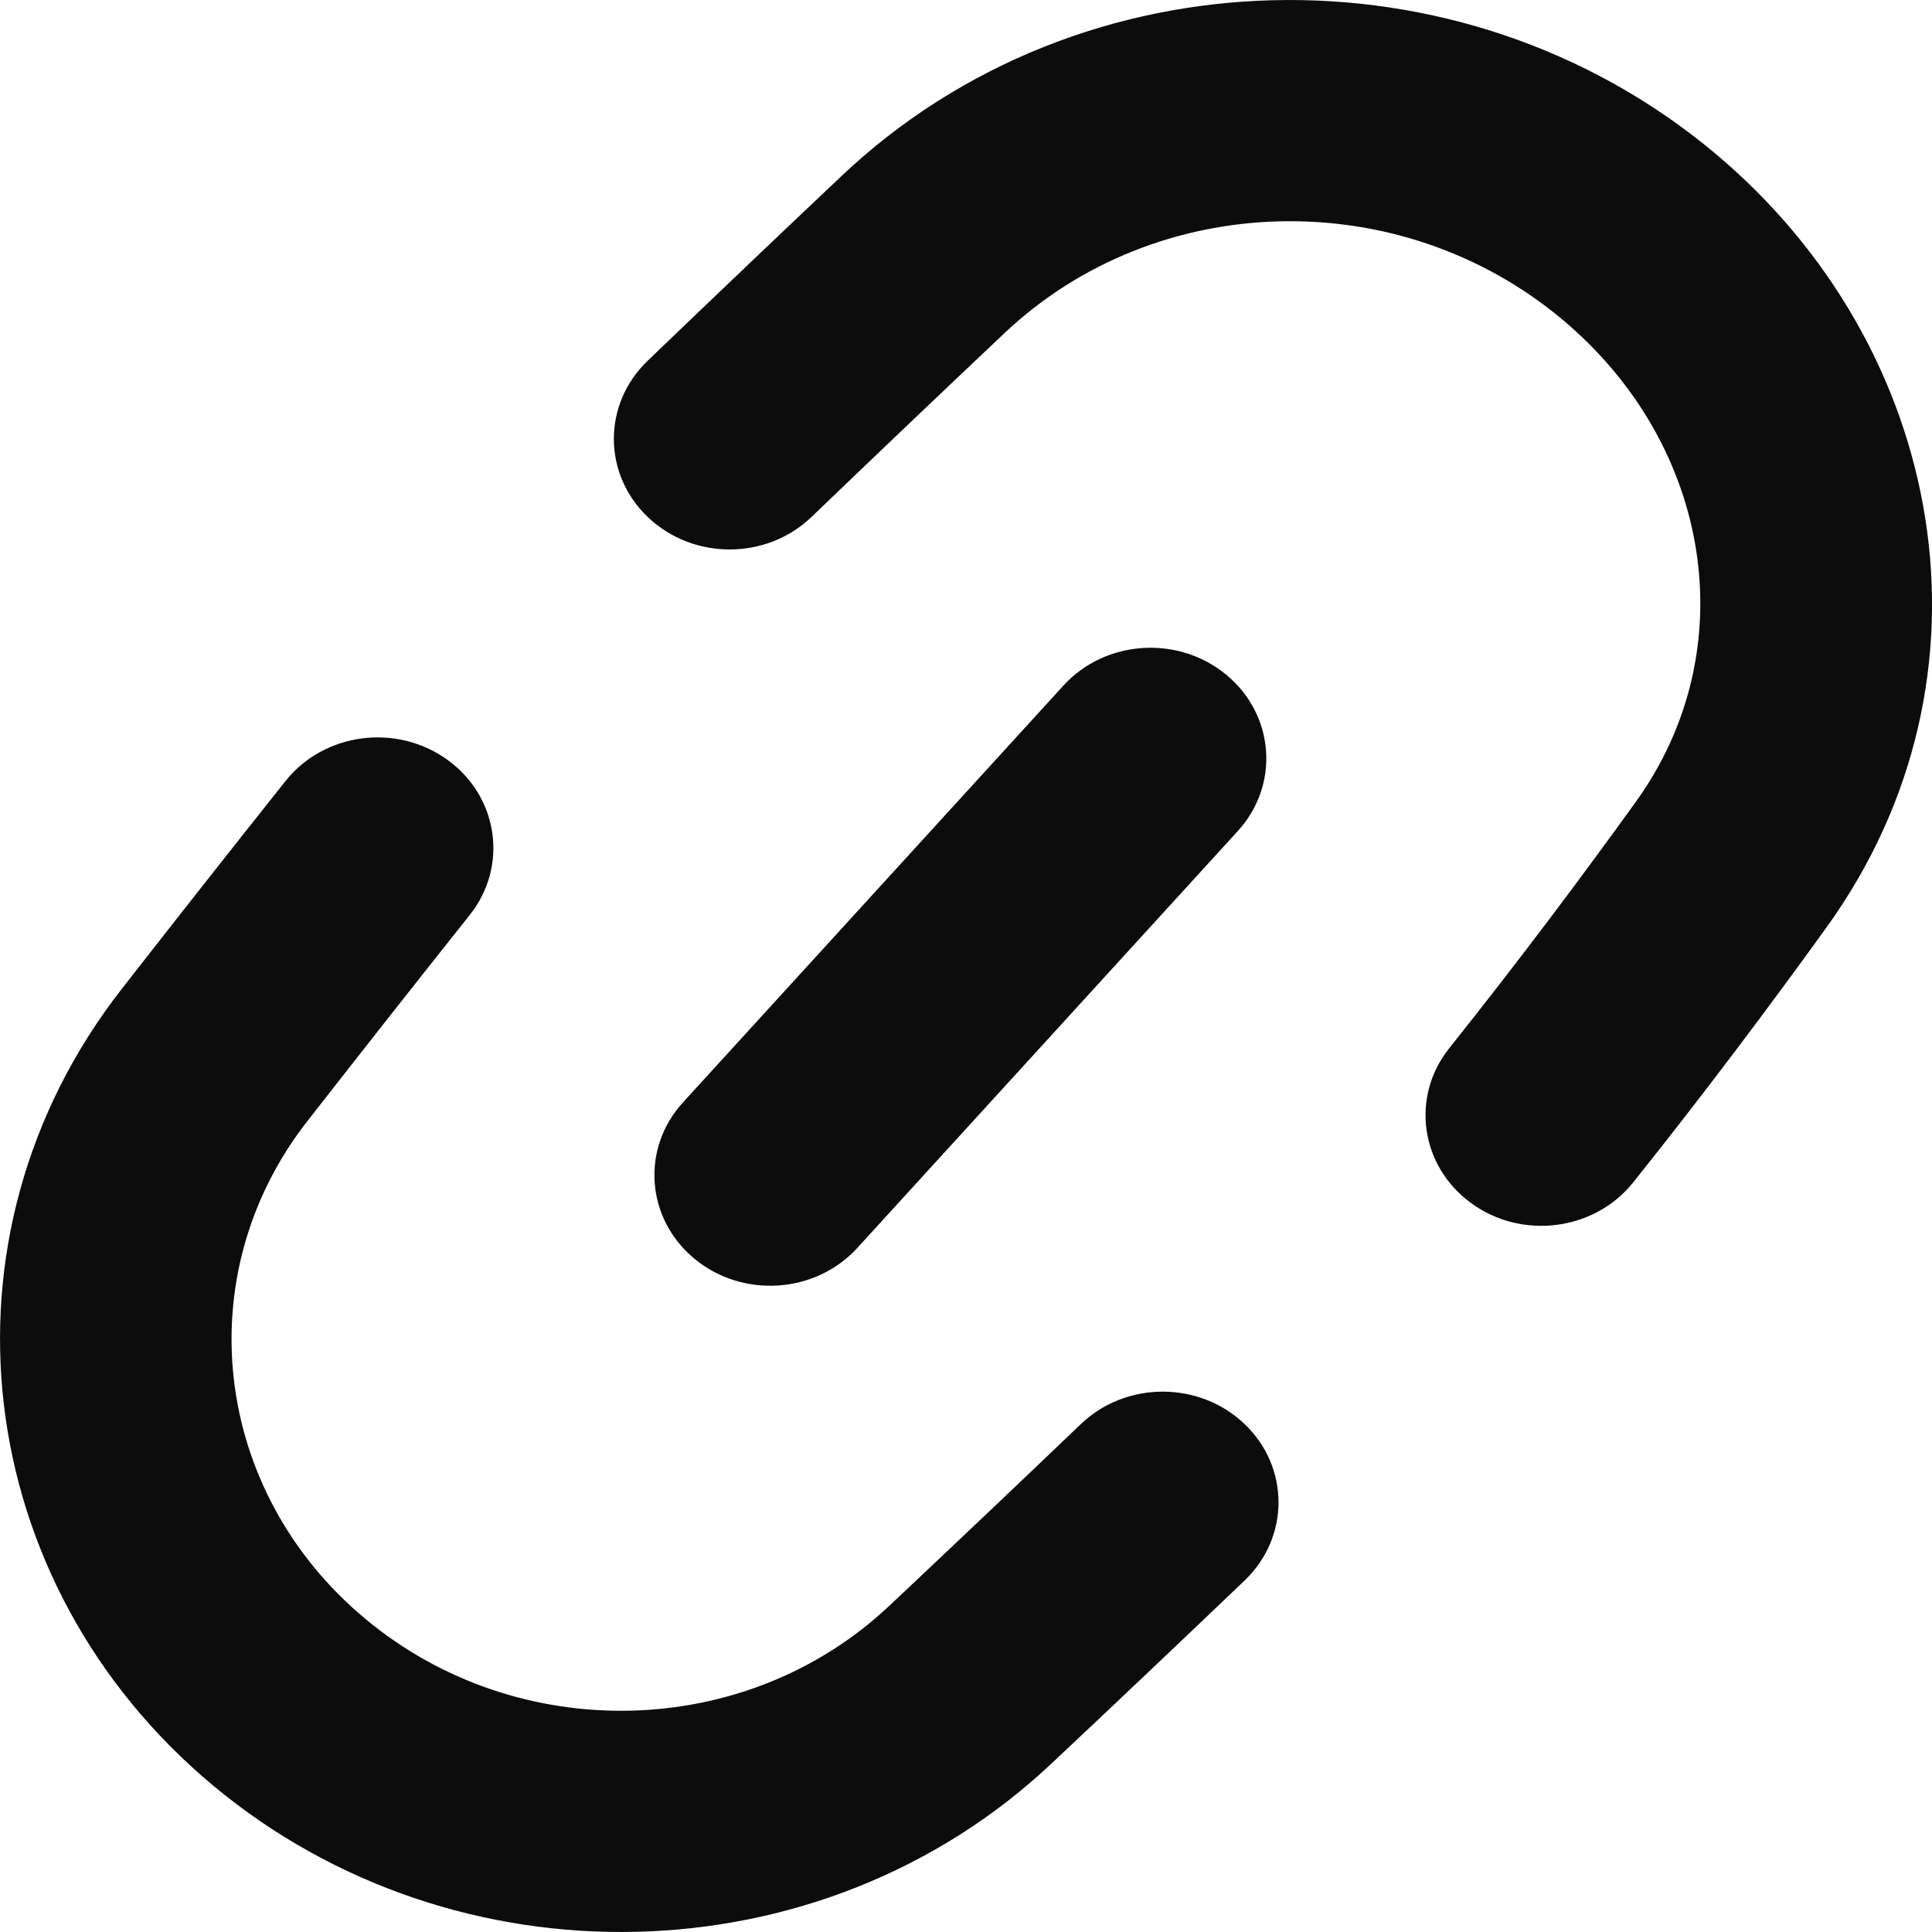 <svg width="18" height="18" viewBox="0 0 18 18" fill="none" xmlns="http://www.w3.org/2000/svg">
<path fill-rule="evenodd" clip-rule="evenodd" d="M7.839 1.641C10.071 -0.471 13.613 -0.543 15.966 1.418C18.138 3.227 18.701 6.304 17.018 8.639C16.488 9.374 15.882 10.183 15.217 11.015C14.856 11.468 14.179 11.555 13.706 11.209C13.232 10.864 13.141 10.217 13.503 9.765C14.142 8.964 14.728 8.182 15.241 7.47C16.254 6.064 15.96 4.147 14.549 2.971C13.033 1.708 10.772 1.766 9.356 3.106C8.796 3.635 8.191 4.211 7.562 4.815C7.143 5.219 6.46 5.221 6.037 4.819C5.615 4.418 5.613 3.766 6.033 3.362C6.666 2.754 7.275 2.174 7.839 1.641ZM11.428 6.289C11.877 6.663 11.924 7.314 11.532 7.743L7.988 11.626C7.597 12.055 6.916 12.099 6.467 11.725C6.018 11.351 5.971 10.7 6.363 10.271L9.907 6.388C10.298 5.959 10.979 5.915 11.428 6.289ZM4.17 7.08C4.645 7.424 4.737 8.071 4.377 8.524C3.84 9.199 3.33 9.848 2.863 10.446C1.744 11.879 1.979 13.895 3.403 15.082C4.828 16.269 6.95 16.217 8.283 14.963C8.839 14.44 9.443 13.868 10.07 13.268C10.491 12.865 11.174 12.865 11.595 13.267C12.017 13.669 12.017 14.322 11.596 14.725C10.964 15.329 10.356 15.905 9.796 16.431C7.646 18.454 4.245 18.519 1.986 16.636C-0.274 14.752 -0.67 11.525 1.134 9.214C1.604 8.612 2.118 7.958 2.659 7.278C3.019 6.824 3.696 6.736 4.17 7.08Z" fill="#0D0C0C"/>
</svg>
